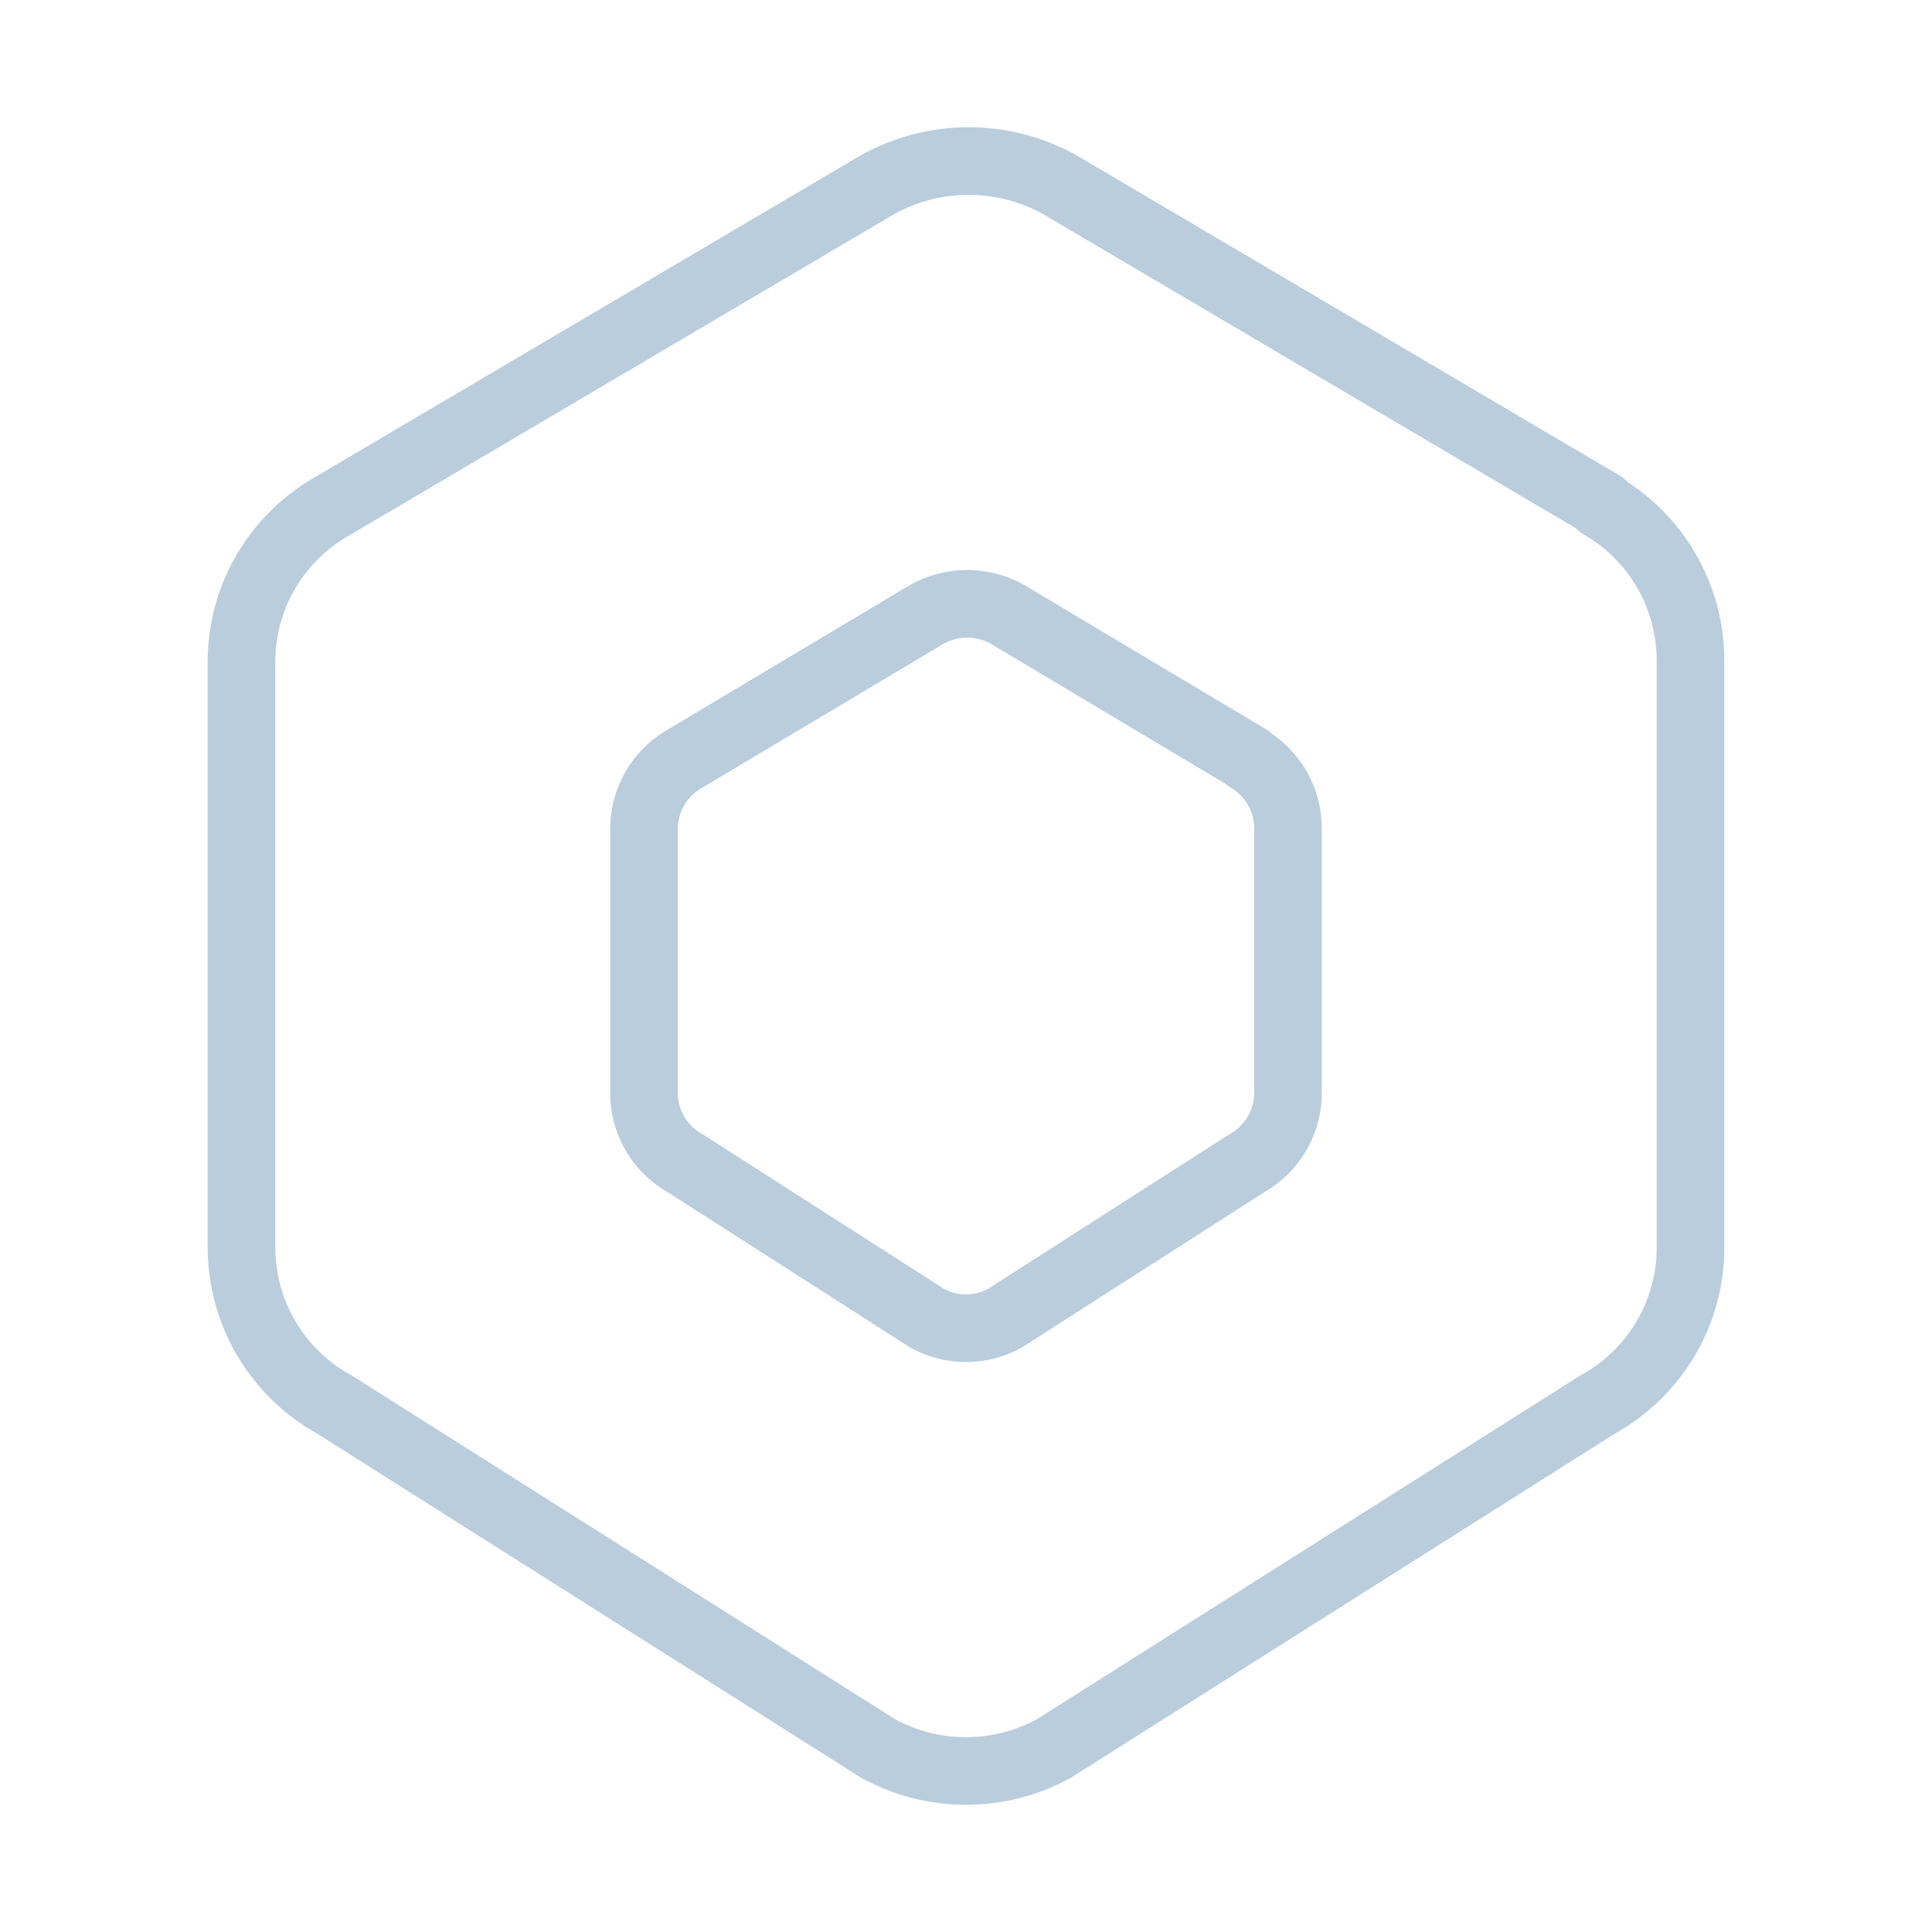 <svg width="200" height="200" viewBox="0 0 200 200" fill="none" xmlns="http://www.w3.org/2000/svg">
<path d="M21.5 68.477C21.5 60.475 25.866 53.123 32.886 49.228L89.122 16.07C89.151 16.053 89.18 16.037 89.21 16.02C92.599 14.152 96.406 13.172 100.275 13.172C104.145 13.172 107.951 14.152 111.34 16.02C111.369 16.037 111.399 16.053 111.428 16.07L167.678 49.237C167.989 49.421 168.262 49.648 168.495 49.906C174.747 53.98 178.539 60.967 178.5 68.485V129.186C178.5 137.169 174.153 144.514 167.157 148.416L110.971 183.96C110.91 183.999 110.848 184.036 110.784 184.07C107.479 185.884 103.77 186.834 100 186.834C96.23 186.834 92.521 185.884 89.216 184.07C89.153 184.036 89.09 183.999 89.029 183.96L32.841 148.415C29.437 146.519 26.593 143.758 24.601 140.407C22.584 137.015 21.513 133.144 21.5 129.197V68.477ZM63.168 85.818C63.168 81.553 65.457 77.611 69.158 75.504L94.158 60.588L94.242 60.539C97.78 58.56 102.071 58.495 105.653 60.355L105.998 60.541L106.078 60.588L131.078 75.504C131.311 75.643 131.522 75.808 131.711 75.99C134.926 78.203 136.858 81.88 136.835 85.818V113.127C136.835 117.379 134.558 121.309 130.869 123.421L105.931 139.398C105.868 139.438 105.805 139.477 105.74 139.513C103.984 140.487 102.009 140.997 100.001 140.997C97.993 140.997 96.018 140.487 94.262 139.513C94.197 139.477 94.133 139.438 94.071 139.398L69.137 123.424C67.343 122.4 65.847 120.926 64.8 119.145C63.728 117.322 63.165 115.245 63.168 113.13V85.818ZM70.168 113.141C70.167 114.004 70.397 114.852 70.835 115.597C71.218 116.248 71.747 116.8 72.38 117.208L72.657 117.374L72.848 117.488L97.719 133.422C98.421 133.798 99.204 133.997 100.001 133.997C100.798 133.997 101.582 133.798 102.284 133.422L127.155 117.488L127.341 117.377C128.878 116.521 129.835 114.894 129.835 113.127V85.789C129.849 84.036 128.921 82.417 127.419 81.55C127.205 81.426 127.008 81.282 126.828 81.12L102.56 66.639C101.052 65.798 99.206 65.793 97.683 66.635L72.745 81.516C72.716 81.533 72.686 81.55 72.657 81.566C71.126 82.421 70.168 84.05 70.168 85.818V113.141ZM28.5 129.174L28.51 129.678C28.602 132.198 29.327 134.658 30.618 136.83C31.91 139.002 33.724 140.814 35.894 142.1L36.332 142.35L36.522 142.461L92.663 177.975C94.916 179.194 97.437 179.834 100 179.834C102.563 179.834 105.083 179.194 107.336 177.975L163.479 142.461L163.664 142.352C168.513 139.686 171.5 134.639 171.5 129.186V68.464C171.534 63.021 168.627 57.984 163.896 55.294C163.588 55.119 163.317 54.902 163.083 54.654L107.941 22.141C105.593 20.85 102.956 20.172 100.275 20.172C97.594 20.172 94.957 20.849 92.607 22.141L36.428 55.267C36.397 55.285 36.367 55.302 36.336 55.319C31.485 57.986 28.5 63.025 28.5 68.477V129.174Z" fill="#BACDDC"/>
</svg>
